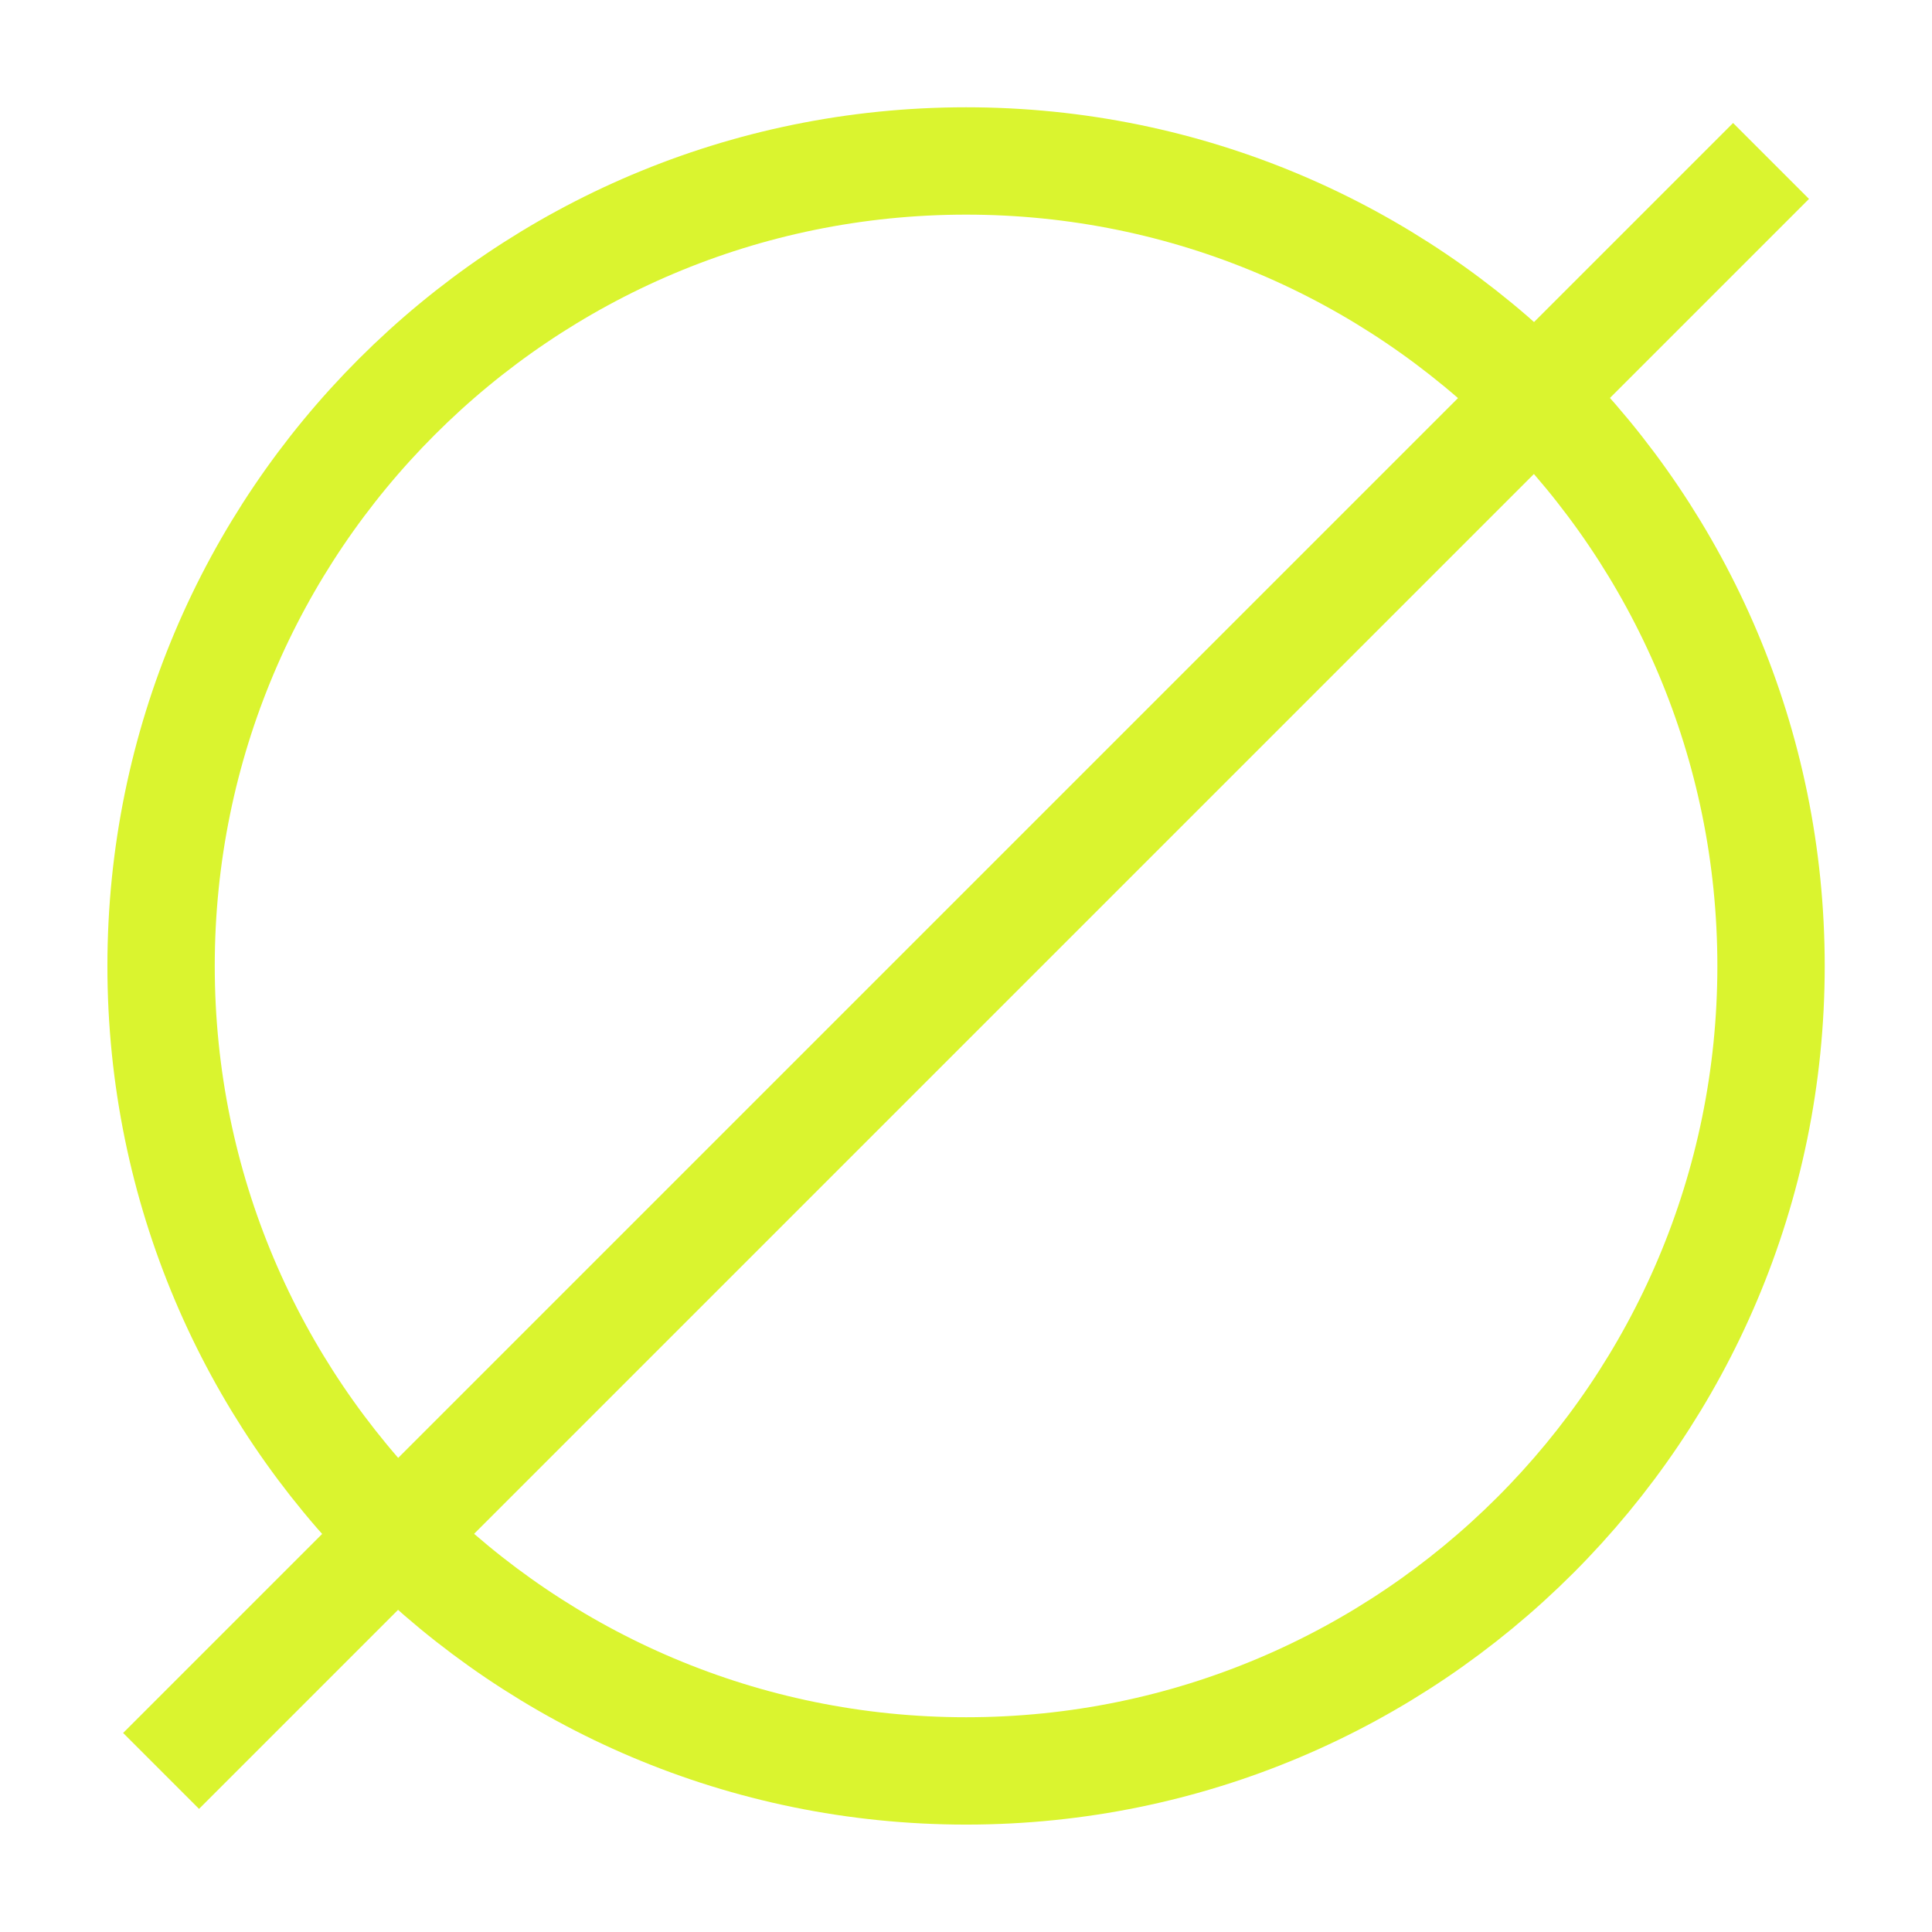<svg width="16" height="16" viewBox="0 0 16 16" fill="none" xmlns="http://www.w3.org/2000/svg">
<g clip-path="url(#clip0_4529_4468)">
<path d="M8.001 14.666C11.682 14.666 14.667 11.682 14.667 8C14.667 4.318 11.682 1.333 8.001 1.333C4.319 1.333 1.334 4.318 1.334 8C1.334 11.682 4.319 14.666 8.001 14.666Z" stroke="#DAF42F" stroke-width="0.889"/>
<path d="M14.667 1.333L1.334 14.666" stroke="#DAF42F" stroke-width="0.889"/>
</g>
<defs>
<clipPath id="clip0_4529_4468">
<rect width="16" height="16" fill="white"/>
</clipPath>
</defs>
</svg>
